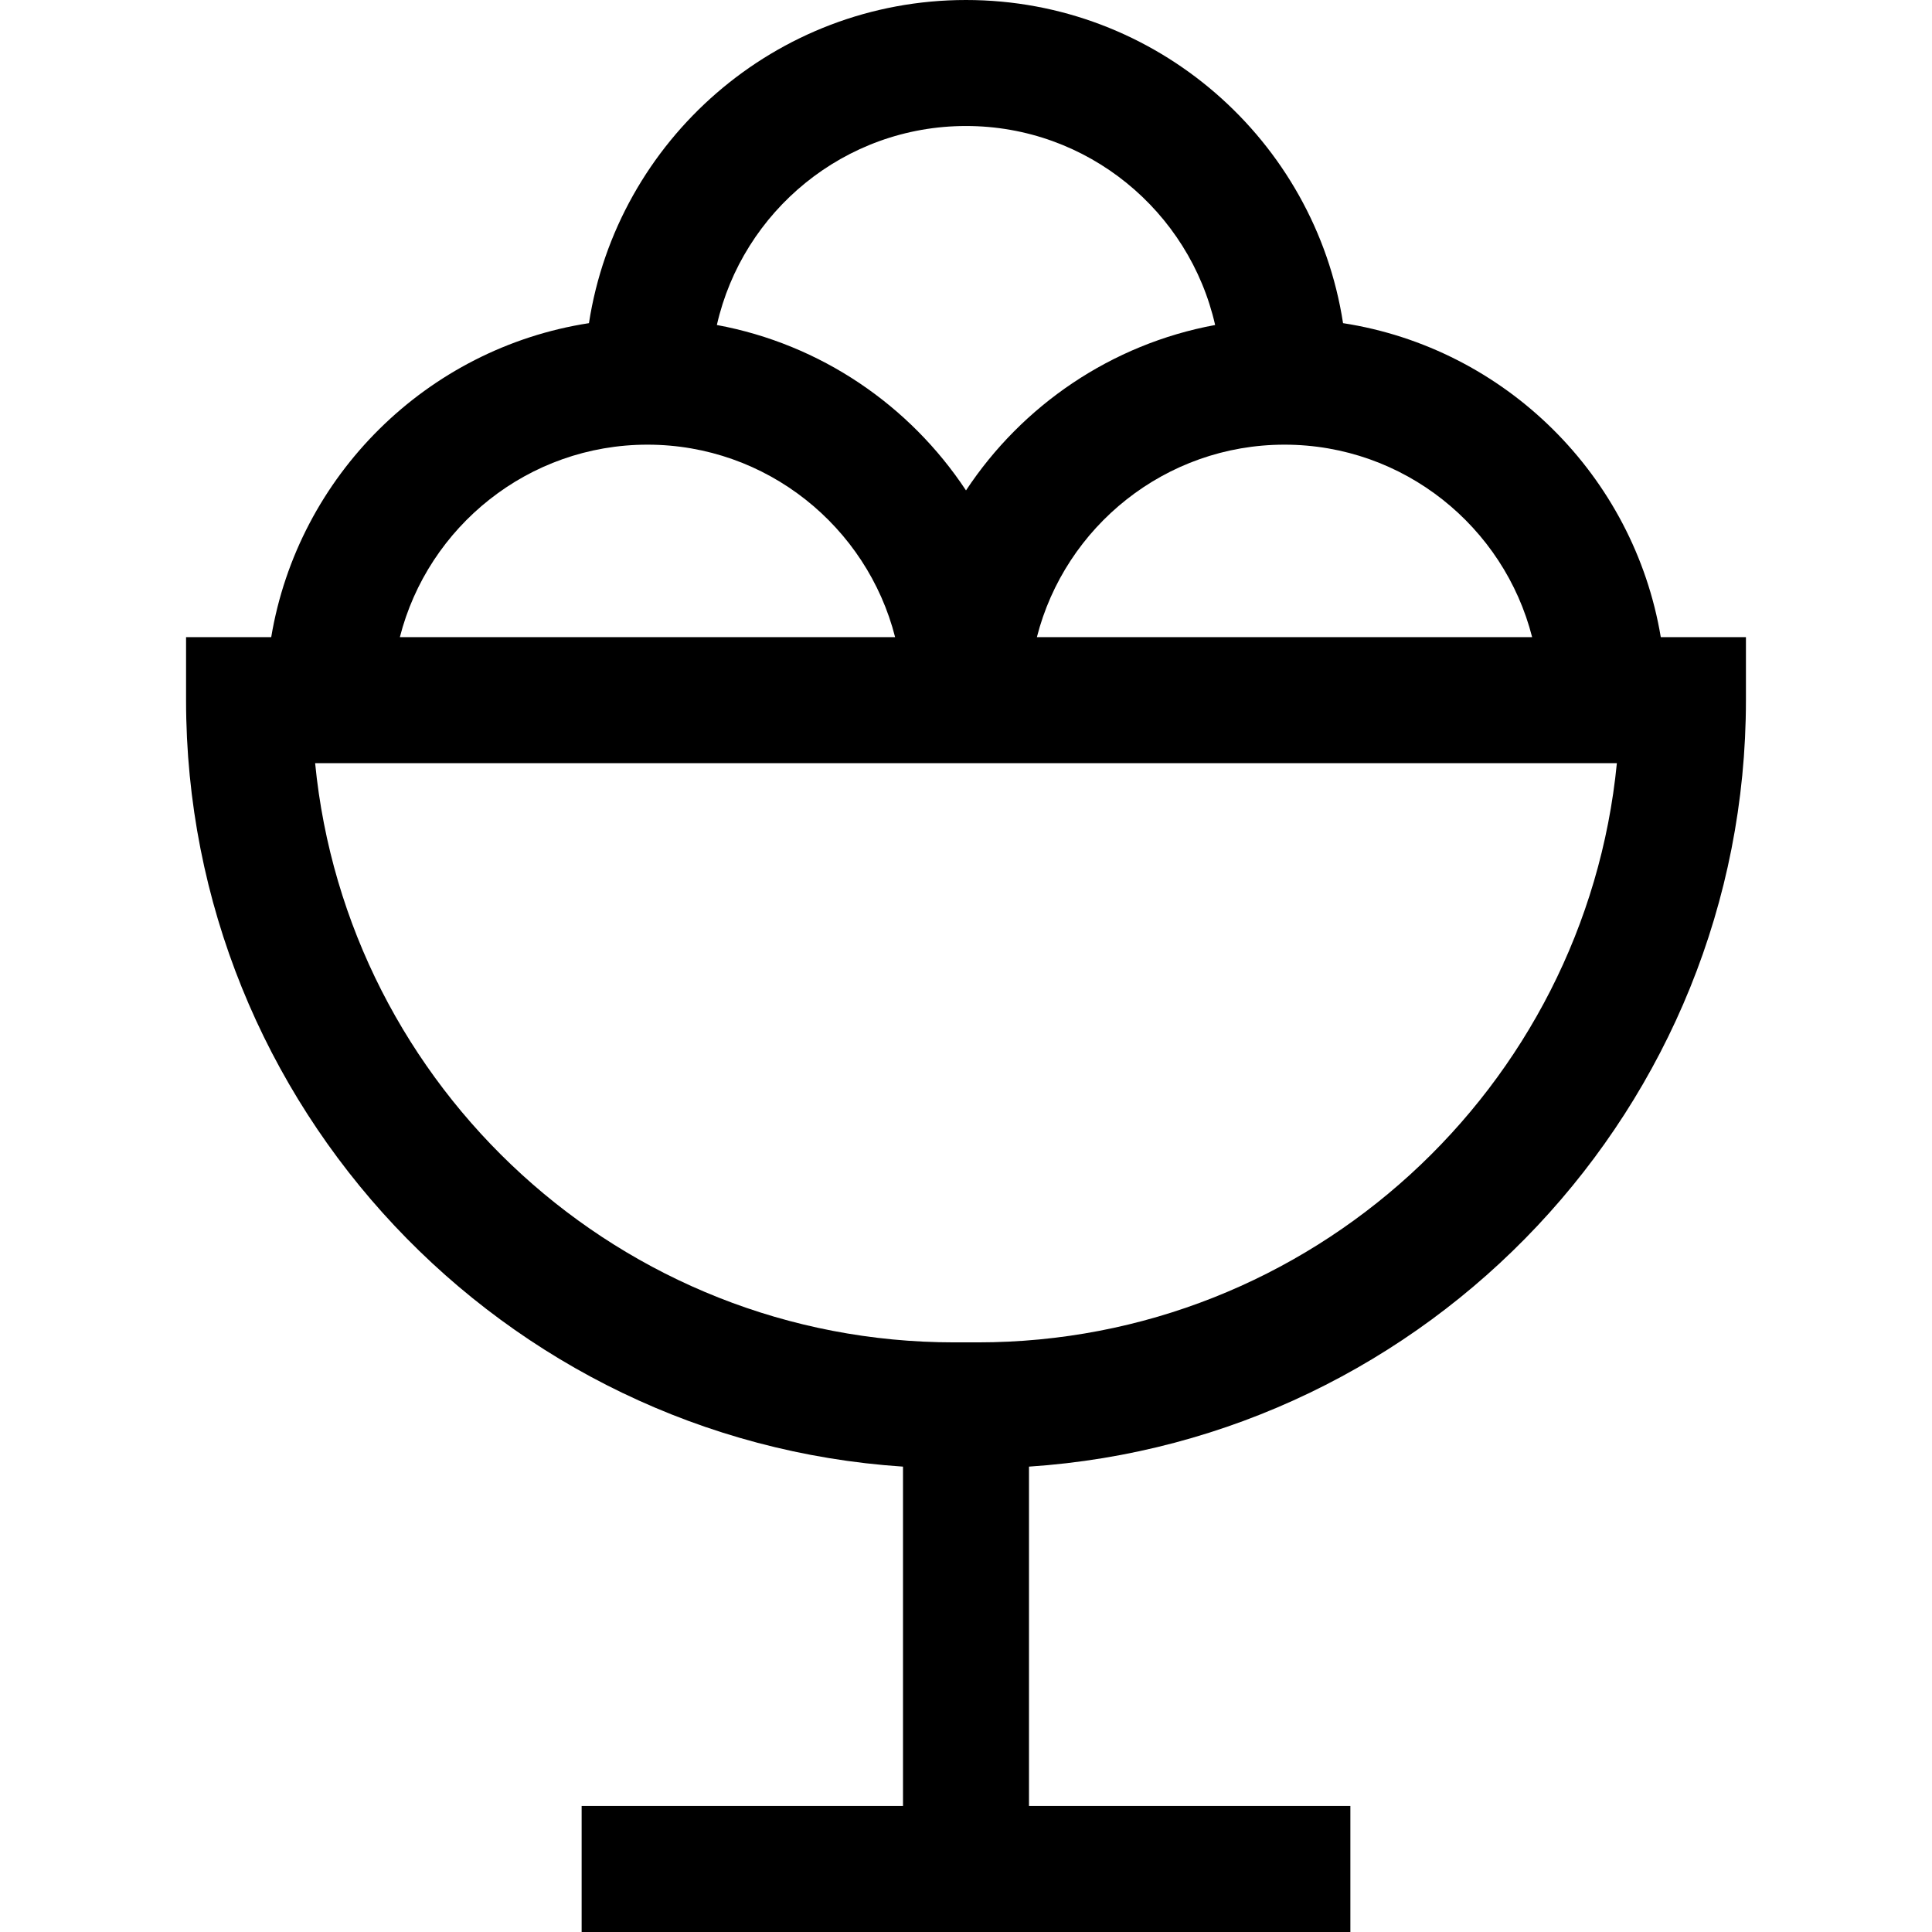 <?xml version="1.0" encoding="iso-8859-1"?>
<!-- Uploaded to: SVG Repo, www.svgrepo.com, Generator: SVG Repo Mixer Tools -->
<svg fill="#000000" height="800px" width="800px" version="1.1" id="Layer_1" xmlns="http://www.w3.org/2000/svg" xmlns:xlink="http://www.w3.org/1999/xlink" 
	 viewBox="0 0 512 512" xml:space="preserve">
<g>
	<g>
		<path d="M440.125,168.856c-7.141-42.792-41.247-76.574-84.203-83.218C348.456,37.205,306.492,0,256,0
			s-92.456,37.205-99.922,85.639c-42.957,6.644-77.063,40.426-84.204,83.218H49.309v16.696
			c0,107.689,84.051,196.103,189.995,203.118v89.938H154.14V512h203.721v-33.391h-85.166V388.67
			c105.944-7.017,189.995-95.43,189.995-203.118v-16.696H440.125z M340.407,117.84c31.576,0,58.171,21.728,65.626,51.016h-131.25
			C282.238,139.568,308.831,117.84,340.407,117.84z M256,33.391c32.19,0,59.187,22.586,66.023,52.737
			c-27.507,5.074-51.144,21.318-66.023,43.837c-14.879-22.519-38.517-38.763-66.023-43.837C196.813,55.977,223.81,33.391,256,33.391
			z M171.591,117.84c31.577,0,58.17,21.728,65.625,51.016h-131.25C113.421,139.568,140.015,117.84,171.591,117.84z M259.109,355.743
			h-6.217c-88.213,0-160.966-67.455-169.379-153.495h344.974C420.075,288.288,347.322,355.743,259.109,355.743z"/>
	</g>
</g>
</svg>